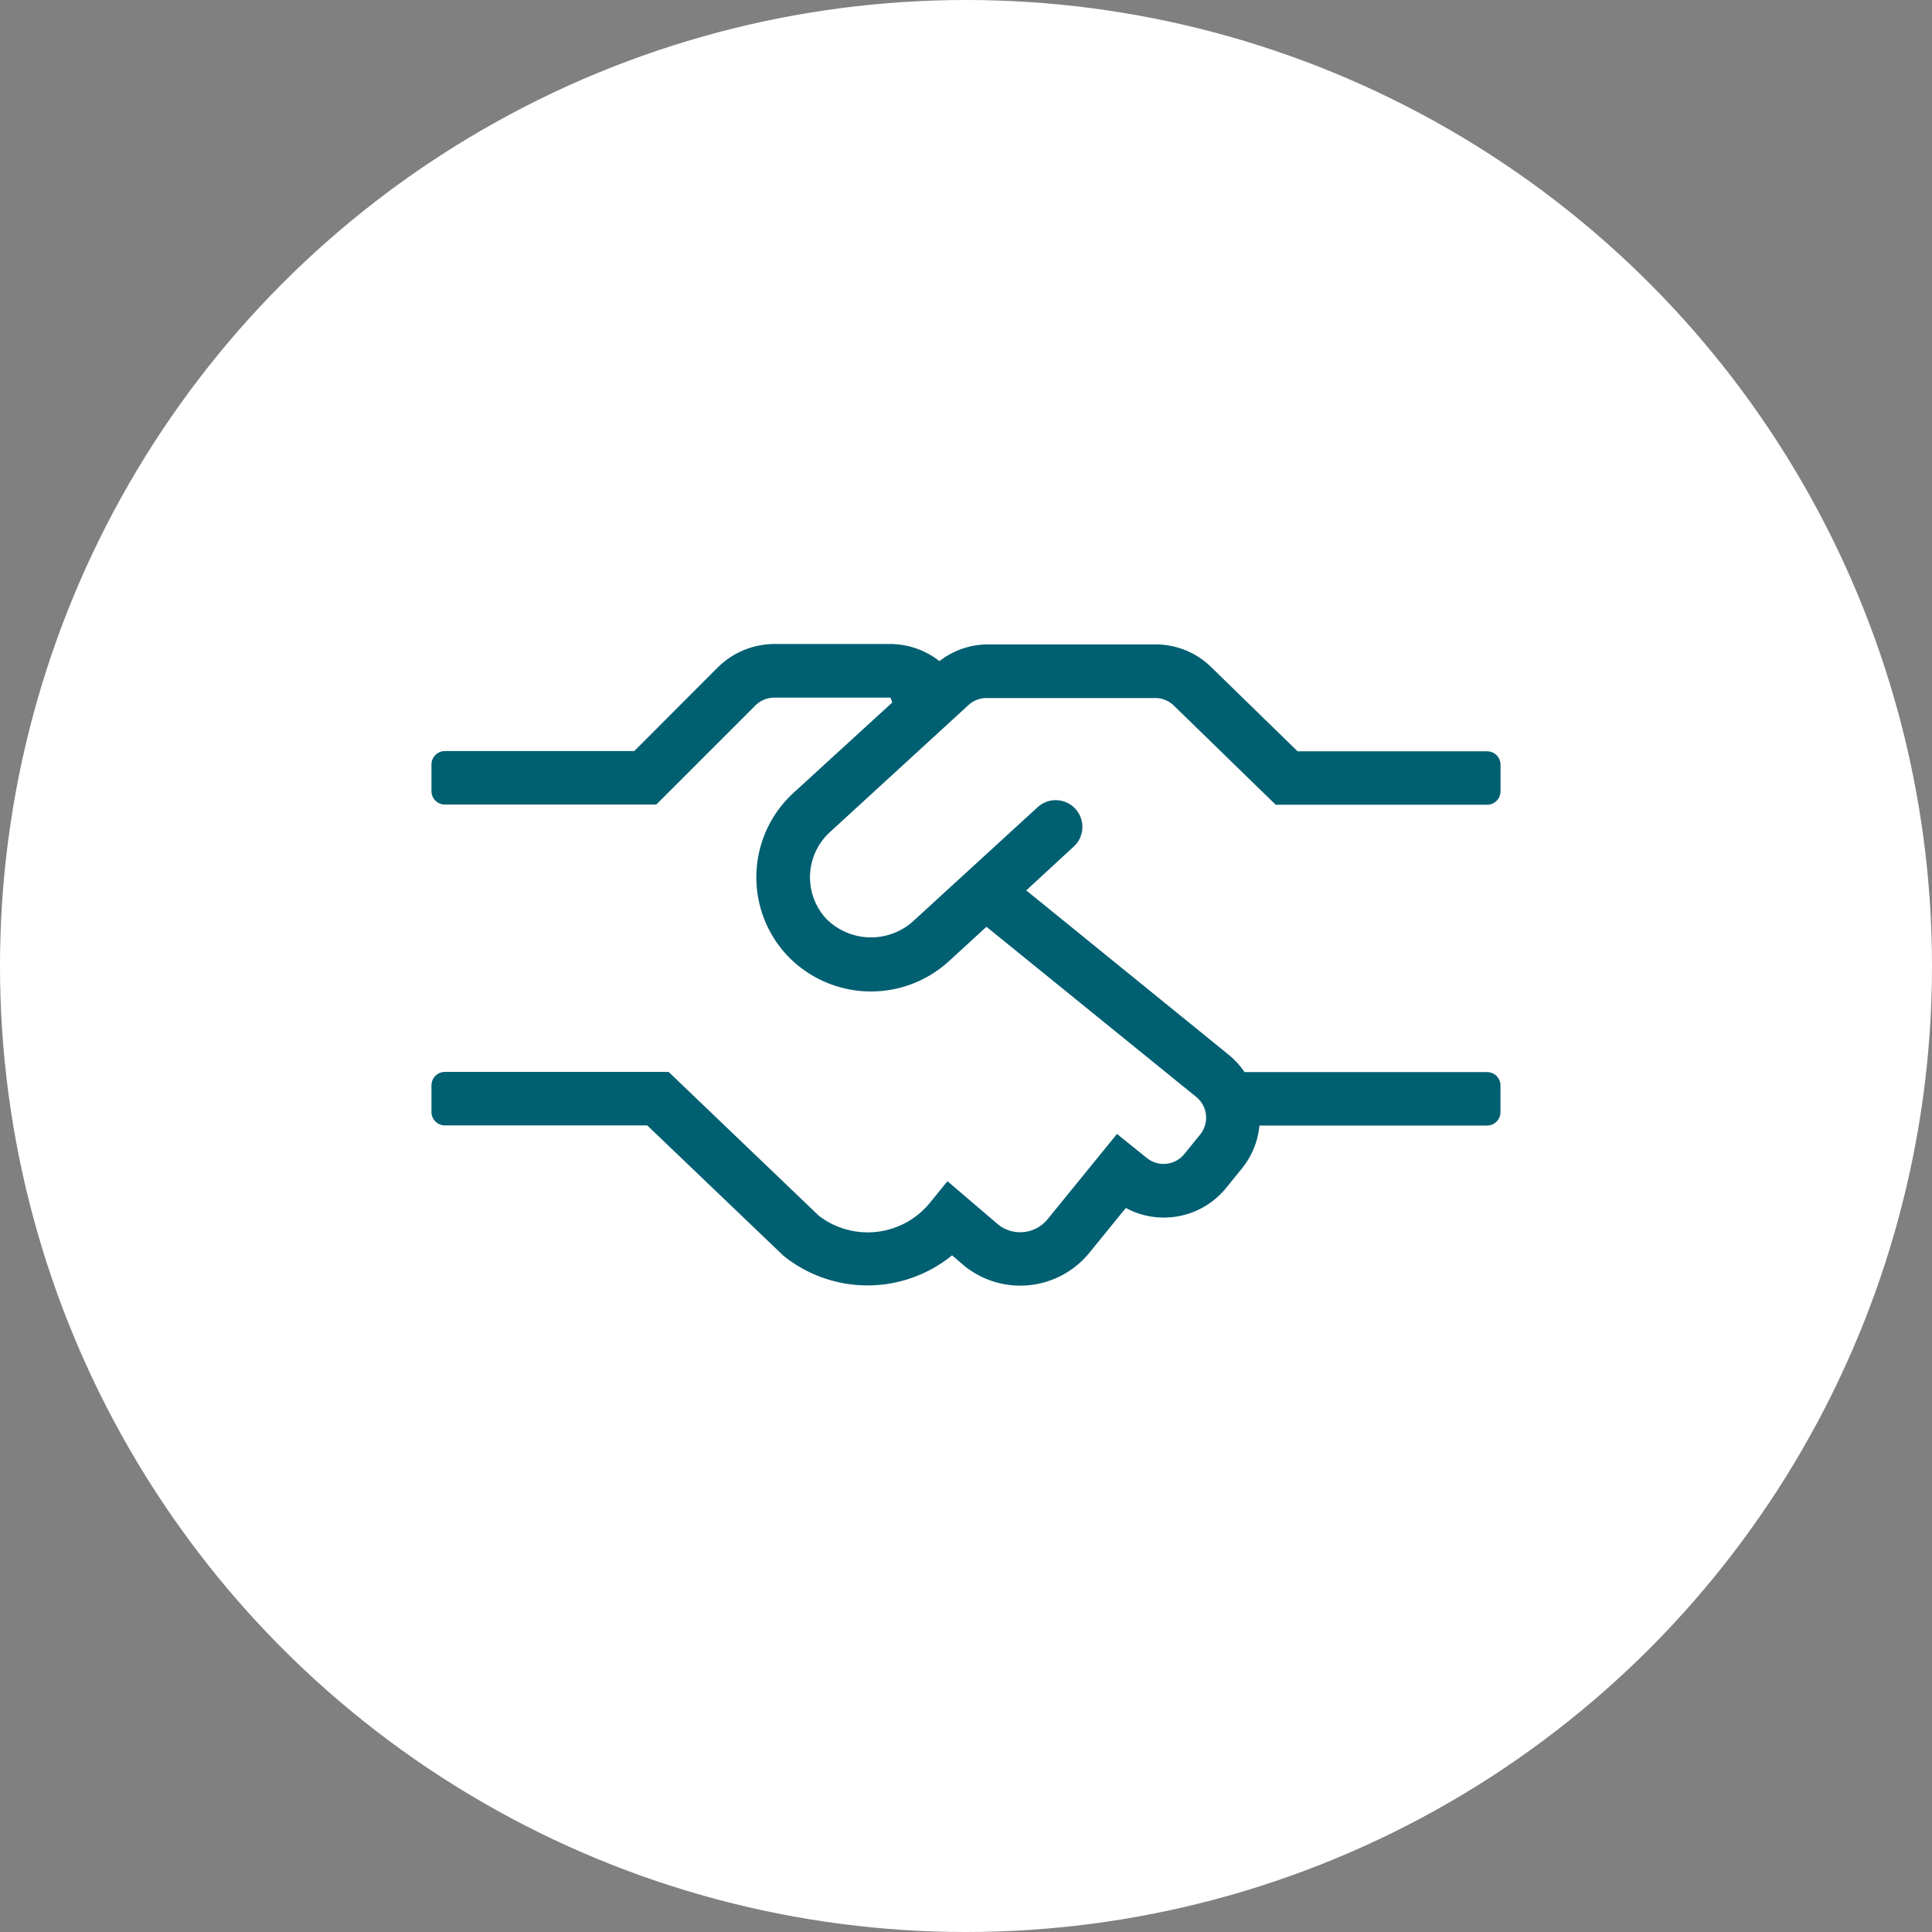 <svg xmlns="http://www.w3.org/2000/svg" width="300" height="300" viewBox="0 0 300 300"><rect x="0" y="0" width="300" height="300" fill="#808080" stroke="none"/><g transform="translate(-2540 -405)"><circle cx="150" cy="150" r="150" transform="translate(2540 405)" fill="#fff"></circle><path d="M61.834,6.736,83.387-13.029a4.174,4.174,0,0,1,2.8-1.089h26.2a4.143,4.143,0,0,1,2.957,1.244L131.088,2.455h32.836A2.08,2.08,0,0,0,166,.379V-3.768a2.08,2.08,0,0,0-2.076-2.076H134.487l-13.28-12.943a12.341,12.341,0,0,0-8.791-3.656h-26.2a12.328,12.328,0,0,0-7.339,2.594,12.487,12.487,0,0,0-7.6-2.656H53.247a12.558,12.558,0,0,0-8.818,3.656L31.486-5.88H2.076A2.08,2.08,0,0,0,0-3.8V.348A2.08,2.08,0,0,0,2.076,2.424H34.912L50.294-12.958a4.165,4.165,0,0,1,2.93-1.217H71.267a7.437,7.437,0,0,1,.283.753L56.217.605a17.773,17.773,0,0,0-1.089,25.134,17.928,17.928,0,0,0,25.134,1.089l5.914-5.423,32.588,26.431a4.152,4.152,0,0,1,.6,5.821L116.9,56.694a4.143,4.143,0,0,1-5.834.6l-4.617-3.723L95.68,66.8a5.485,5.485,0,0,1-7.627.885l-7.932-6.773-2.7,3.32a12.456,12.456,0,0,1-17.264,2.049L36.829,43.945H2.076A2.08,2.08,0,0,0,0,46.021v4.148a2.08,2.08,0,0,0,2.076,2.076H33.5L54.641,72.474a20.8,20.8,0,0,0,26.2-.053l1.868,1.607a13.821,13.821,0,0,0,19.428-1.983l5.679-6.976a12.456,12.456,0,0,0,15.564-3.1l2.466-3.037a12.439,12.439,0,0,0,2.722-6.666h35.35a2.08,2.08,0,0,0,2.076-2.076V46.044a2.08,2.08,0,0,0-2.076-2.076H126.258a13.156,13.156,0,0,0-2.284-2.541L92.356,15.753l7.37-6.8a4.148,4.148,0,0,0-5.6-6.122L74.649,20.671A9.8,9.8,0,0,1,61.241,20.1,9.5,9.5,0,0,1,61.834,6.736Z" transform="translate(2607 527.506)" fill="#005f71"></path></g></svg>